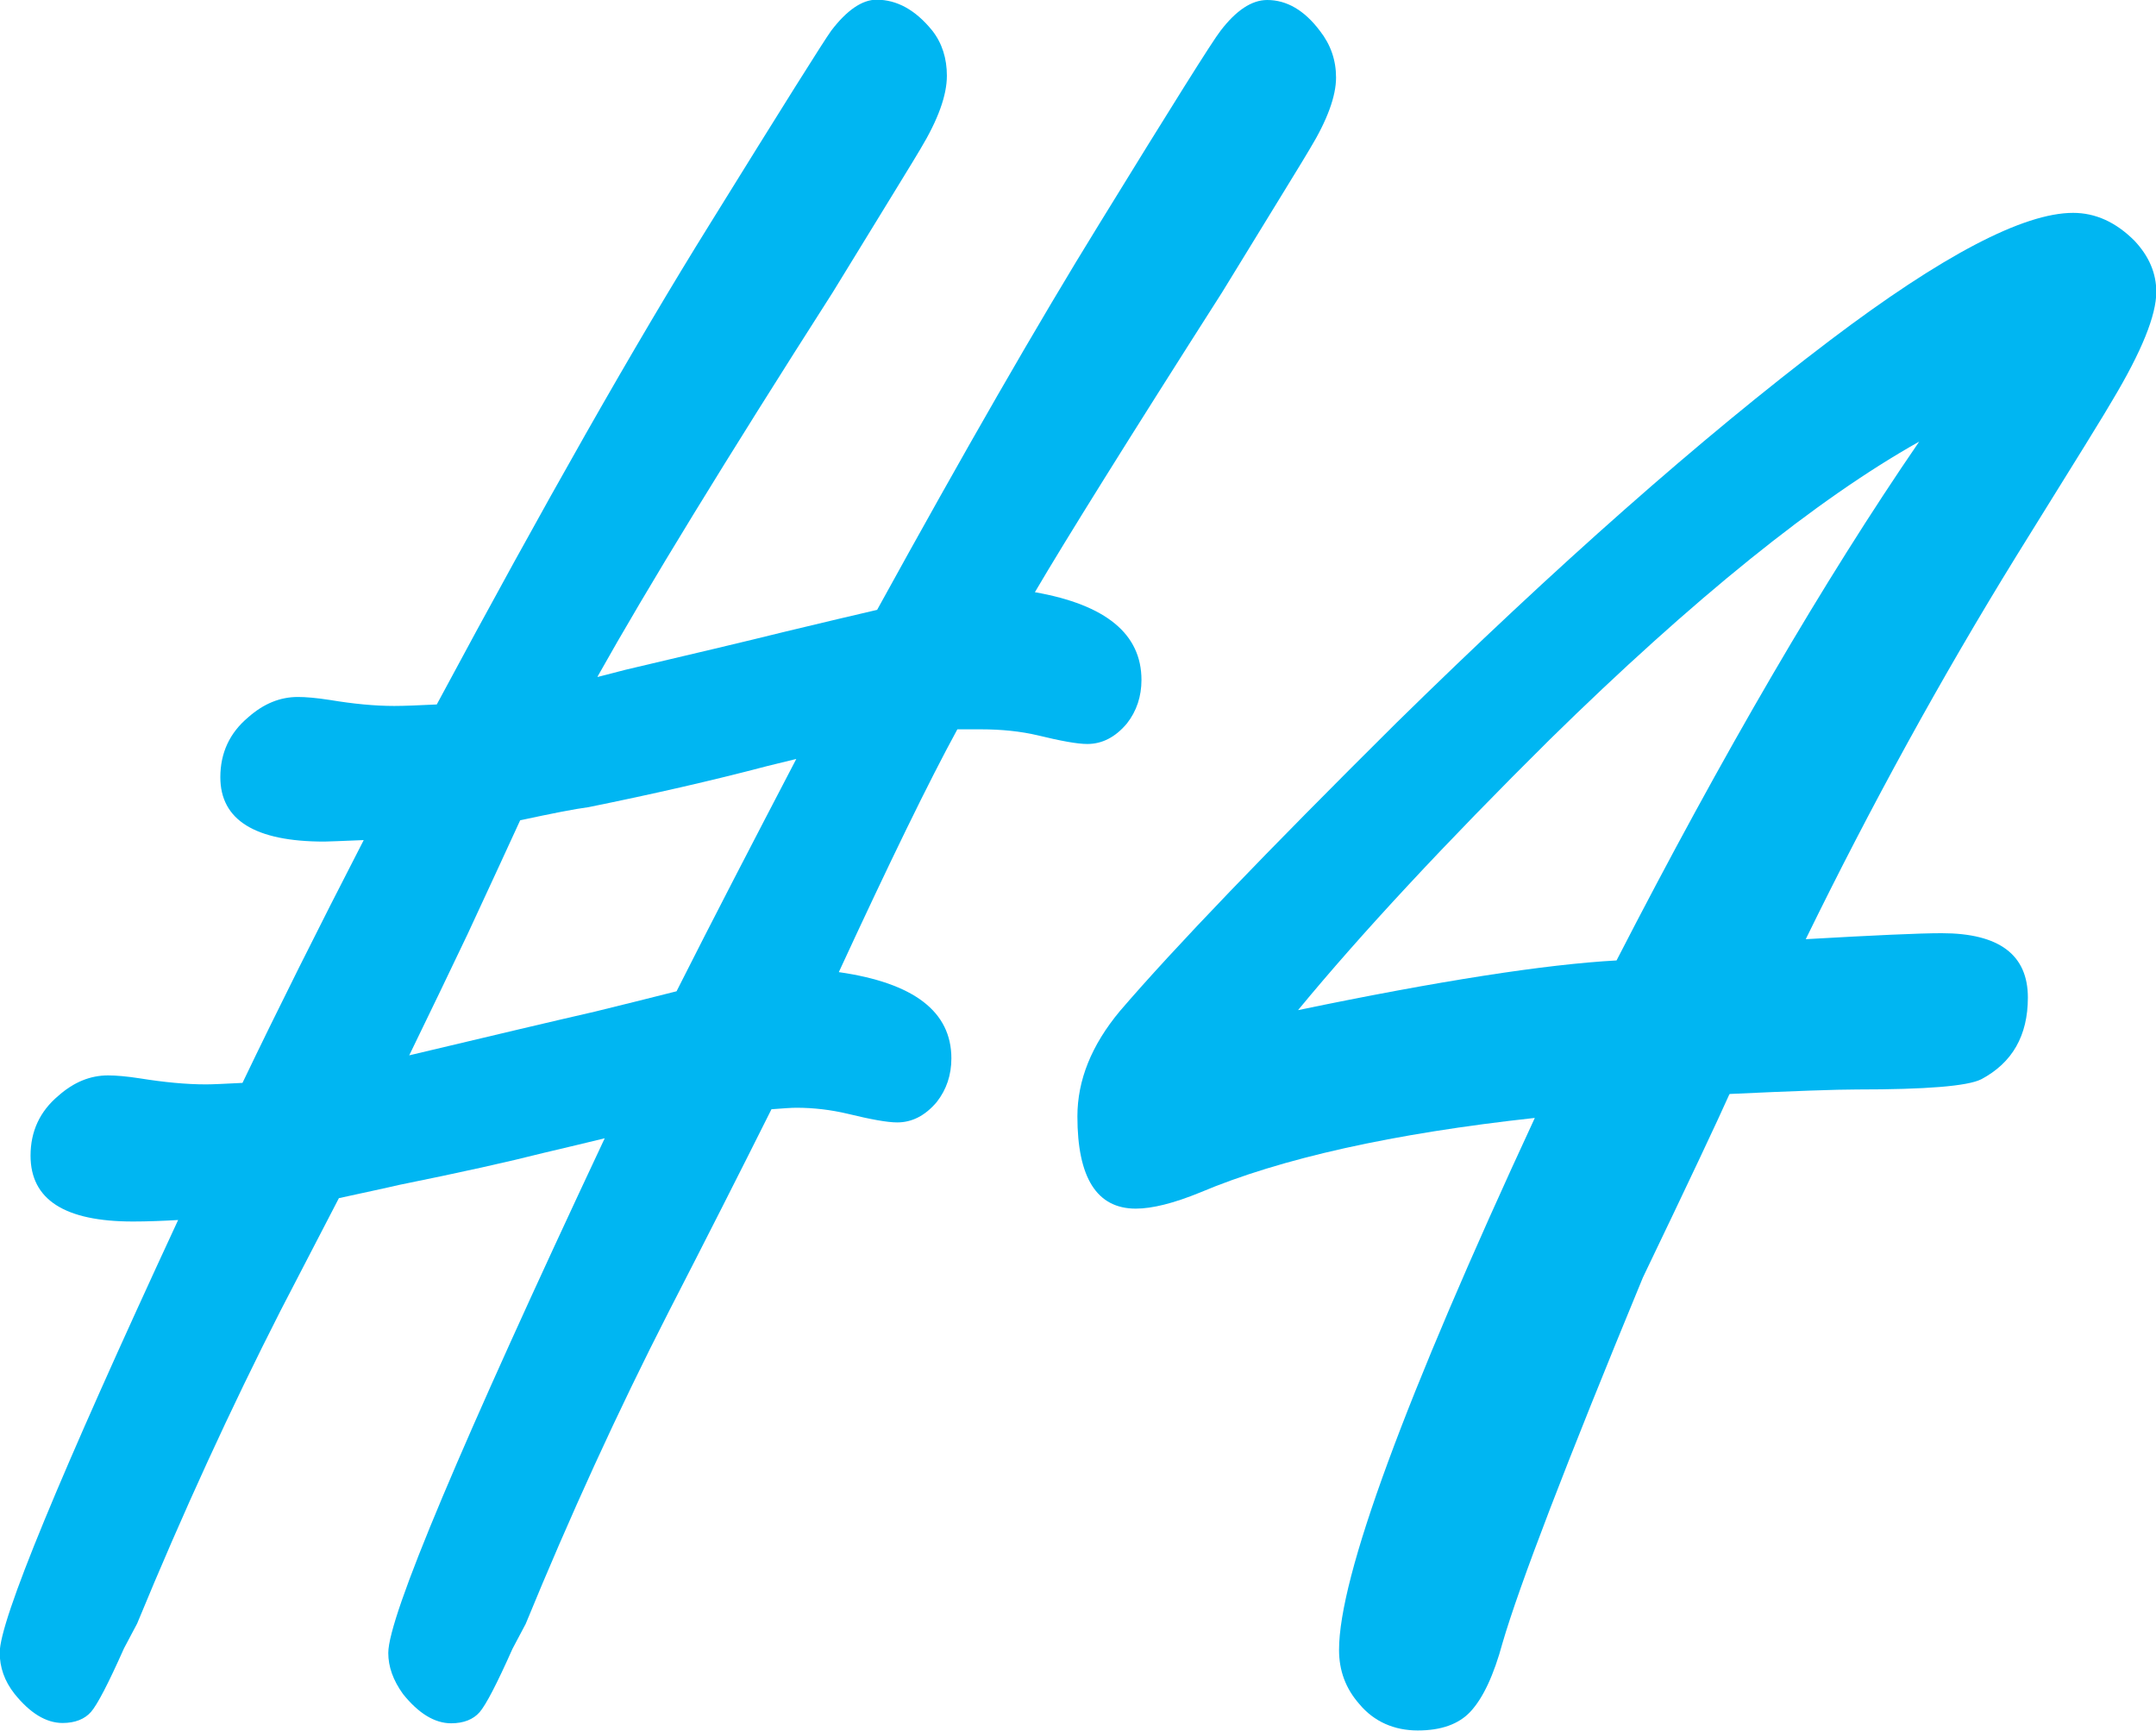 <?xml version="1.0" encoding="UTF-8"?>
<svg id="Layer_2" xmlns="http://www.w3.org/2000/svg" viewBox="0 0 72.02 57.81">
  <defs>
    <style>
      .cls-1 {
        fill: #00b6f2;
      }
    </style>
  </defs>
  <g id="_文字_x30FB_画像" data-name="文字_x30FB_画像">
    <g>
      <path class="cls-1" d="M19.97,22.61l.93-.24c2.21-.52,3.99-.94,5.32-1.27,1.37-.33,2.39-.57,3.08-.73,2.9-5.27,5.37-9.57,7.42-12.89,2.44-3.97,3.79-6.12,4.05-6.45.52-.68,1.04-1.03,1.56-1.03.65,0,1.24.34,1.76,1.03.36.46.54.98.54,1.56,0,.62-.29,1.42-.88,2.39-.13.23-1.11,1.82-2.93,4.79-3.16,4.95-5.24,8.29-6.25,10.01,2.38.42,3.56,1.4,3.56,2.93,0,.55-.16,1.04-.49,1.46-.39.46-.83.68-1.32.68-.33,0-.88-.1-1.66-.29-.55-.13-1.19-.2-1.9-.2h-.78c-.94,1.72-2.26,4.43-3.96,8.11,2.51.36,3.76,1.32,3.76,2.88,0,.55-.16,1.04-.49,1.46-.39.46-.83.68-1.32.68-.33,0-.88-.1-1.66-.29-.55-.13-1.12-.2-1.71-.2-.16,0-.44.02-.83.05-1.04,2.08-2.18,4.33-3.42,6.74-1.73,3.38-3.32,6.87-4.79,10.45l-.44.83c-.52,1.17-.89,1.88-1.1,2.12-.21.24-.53.37-.95.37-.55,0-1.09-.33-1.61-.98-.33-.46-.49-.91-.49-1.37,0-1.21,2.41-6.93,7.23-17.19-.52.13-1.21.29-2.05.49-1.14.29-2.75.65-4.83,1.07-.42.1-1.09.24-2,.44-.59,1.14-1.24,2.39-1.95,3.76-1.66,3.26-3.26,6.74-4.79,10.45l-.44.83c-.52,1.17-.89,1.88-1.1,2.12-.21.24-.53.37-.95.37-.55,0-1.09-.33-1.61-.98-.33-.42-.49-.88-.49-1.37,0-1.07,1.99-5.89,5.96-14.45-.52.03-1.03.05-1.51.05-2.28,0-3.42-.73-3.42-2.2,0-.81.31-1.48.93-2,.52-.46,1.07-.68,1.66-.68.26,0,.62.03,1.07.1.81.13,1.55.2,2.2.2.23,0,.63-.02,1.22-.05,1.17-2.44,2.52-5.14,4.05-8.11-.75.03-1.19.05-1.32.05-2.31,0-3.47-.72-3.47-2.15,0-.81.31-1.48.93-2,.52-.46,1.07-.68,1.66-.68.26,0,.62.03,1.07.1.78.13,1.5.2,2.15.2.33,0,.8-.02,1.42-.05,3.58-6.67,6.62-12.03,9.13-16.06,2.44-3.94,3.79-6.09,4.05-6.45.52-.68,1.03-1.03,1.51-1.03.68,0,1.3.34,1.86,1.03.33.42.49.93.49,1.51,0,.65-.29,1.46-.88,2.44-.13.23-1.11,1.82-2.93,4.79-3.58,5.6-6.2,9.88-7.86,12.84ZM17.38,27.39c-.36.78-.94,2.05-1.76,3.81-.59,1.24-1.24,2.59-1.95,4.05,2.86-.68,4.93-1.17,6.2-1.46.94-.23,1.86-.46,2.73-.68,1.2-2.38,2.54-4.96,4-7.76l-.98.24c-1.86.49-3.84.94-5.96,1.37-.46.06-1.22.21-2.29.44Z"/>
      <path class="cls-1" d="M57.76,36.57c-.36.81-1.32,2.85-2.88,6.1-2.57,6.22-4.13,10.29-4.69,12.21-.29,1.07-.65,1.84-1.07,2.29-.39.42-.98.63-1.76.63s-1.46-.29-1.95-.88c-.46-.52-.68-1.12-.68-1.81,0-2.44,2.18-8.37,6.54-17.77-4.75.52-8.48,1.35-11.18,2.49-.88.36-1.6.54-2.15.54-1.3,0-1.95-1.03-1.95-3.08,0-1.21.47-2.38,1.42-3.52,1.82-2.12,4.9-5.32,9.23-9.62,5.34-5.24,10.17-9.51,14.5-12.79,3.74-2.83,6.45-4.25,8.11-4.25.75,0,1.43.31,2.05.93.49.52.73,1.09.73,1.71,0,.78-.49,1.99-1.46,3.61-.16.29-1.24,2.04-3.22,5.22-2.51,4.07-4.85,8.33-7.03,12.79,2.28-.13,3.79-.2,4.54-.2,1.92,0,2.88.72,2.88,2.15,0,1.27-.52,2.18-1.56,2.73-.46.23-1.84.34-4.15.34-.68,0-2.1.05-4.25.15ZM54,32.08c3.55-6.9,6.92-12.68,10.11-17.33-3.42,1.92-7.54,5.24-12.35,9.96-3.48,3.45-6.28,6.46-8.4,9.03,4.72-.98,8.27-1.53,10.64-1.66Z"/>
    </g>
  </g>
</svg>